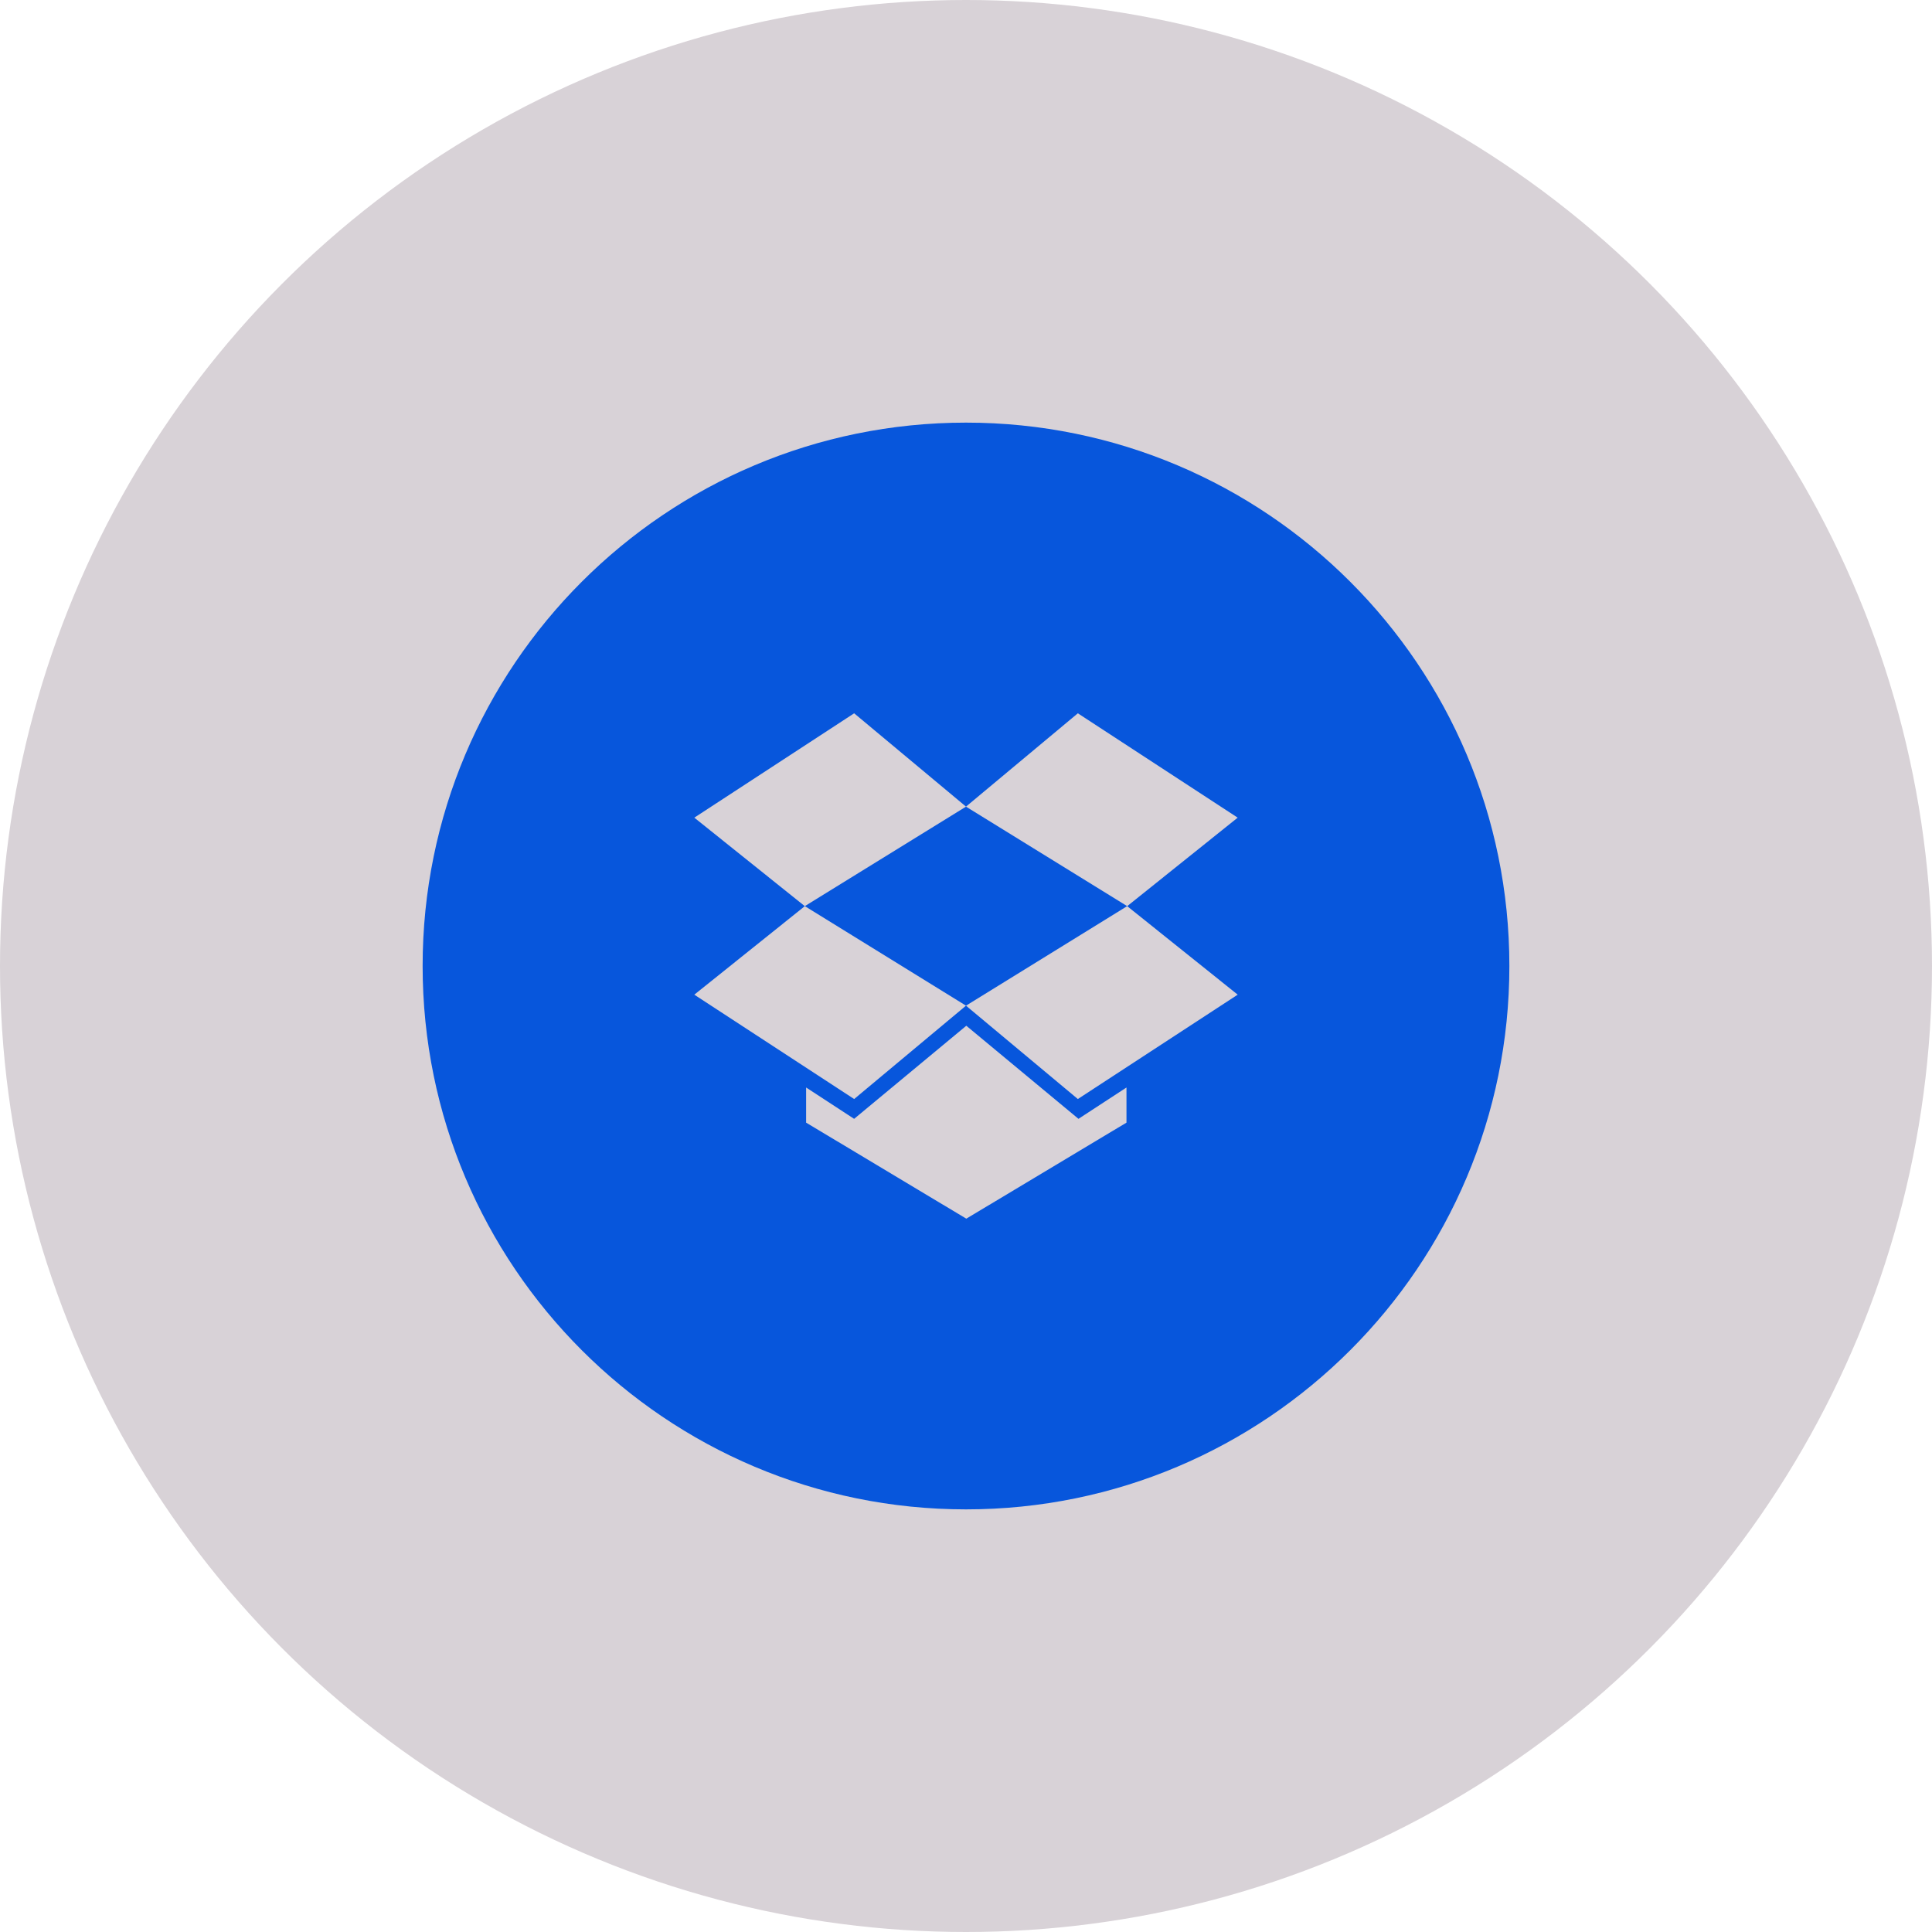 <?xml version="1.0" encoding="UTF-8"?> <svg xmlns="http://www.w3.org/2000/svg" width="64" height="64" viewBox="0 0 64 64"><g fill="none" fill-rule="evenodd"><circle cx="32" cy="32" r="32" fill="#D8D2D7"></circle><g fill="#0756DC" fill-rule="nonzero"><path d="M41 32.95l-5.295 3.457L32 33.314l-3.705 3.093L23 32.95l3.66-2.932L23 27.086l5.295-3.457L32 26.72l3.705-3.091L41 27.086l-3.66 2.932L41 32.949zm-3.683 4.238L32.01 40.37l-5.306-3.181v-1.164l1.59 1.038 3.716-3.084 3.716 3.084 1.59-1.038v1.164zM32 14c-9.942 0-18 8.058-18 18 0 9.94 8.058 18 18 18s18-8.06 18-18c0-9.942-8.058-18-18-18z"></path><path d="M26.661 30.017L32 33.314l5.339-3.297L32 26.721z"></path></g></g></svg> 